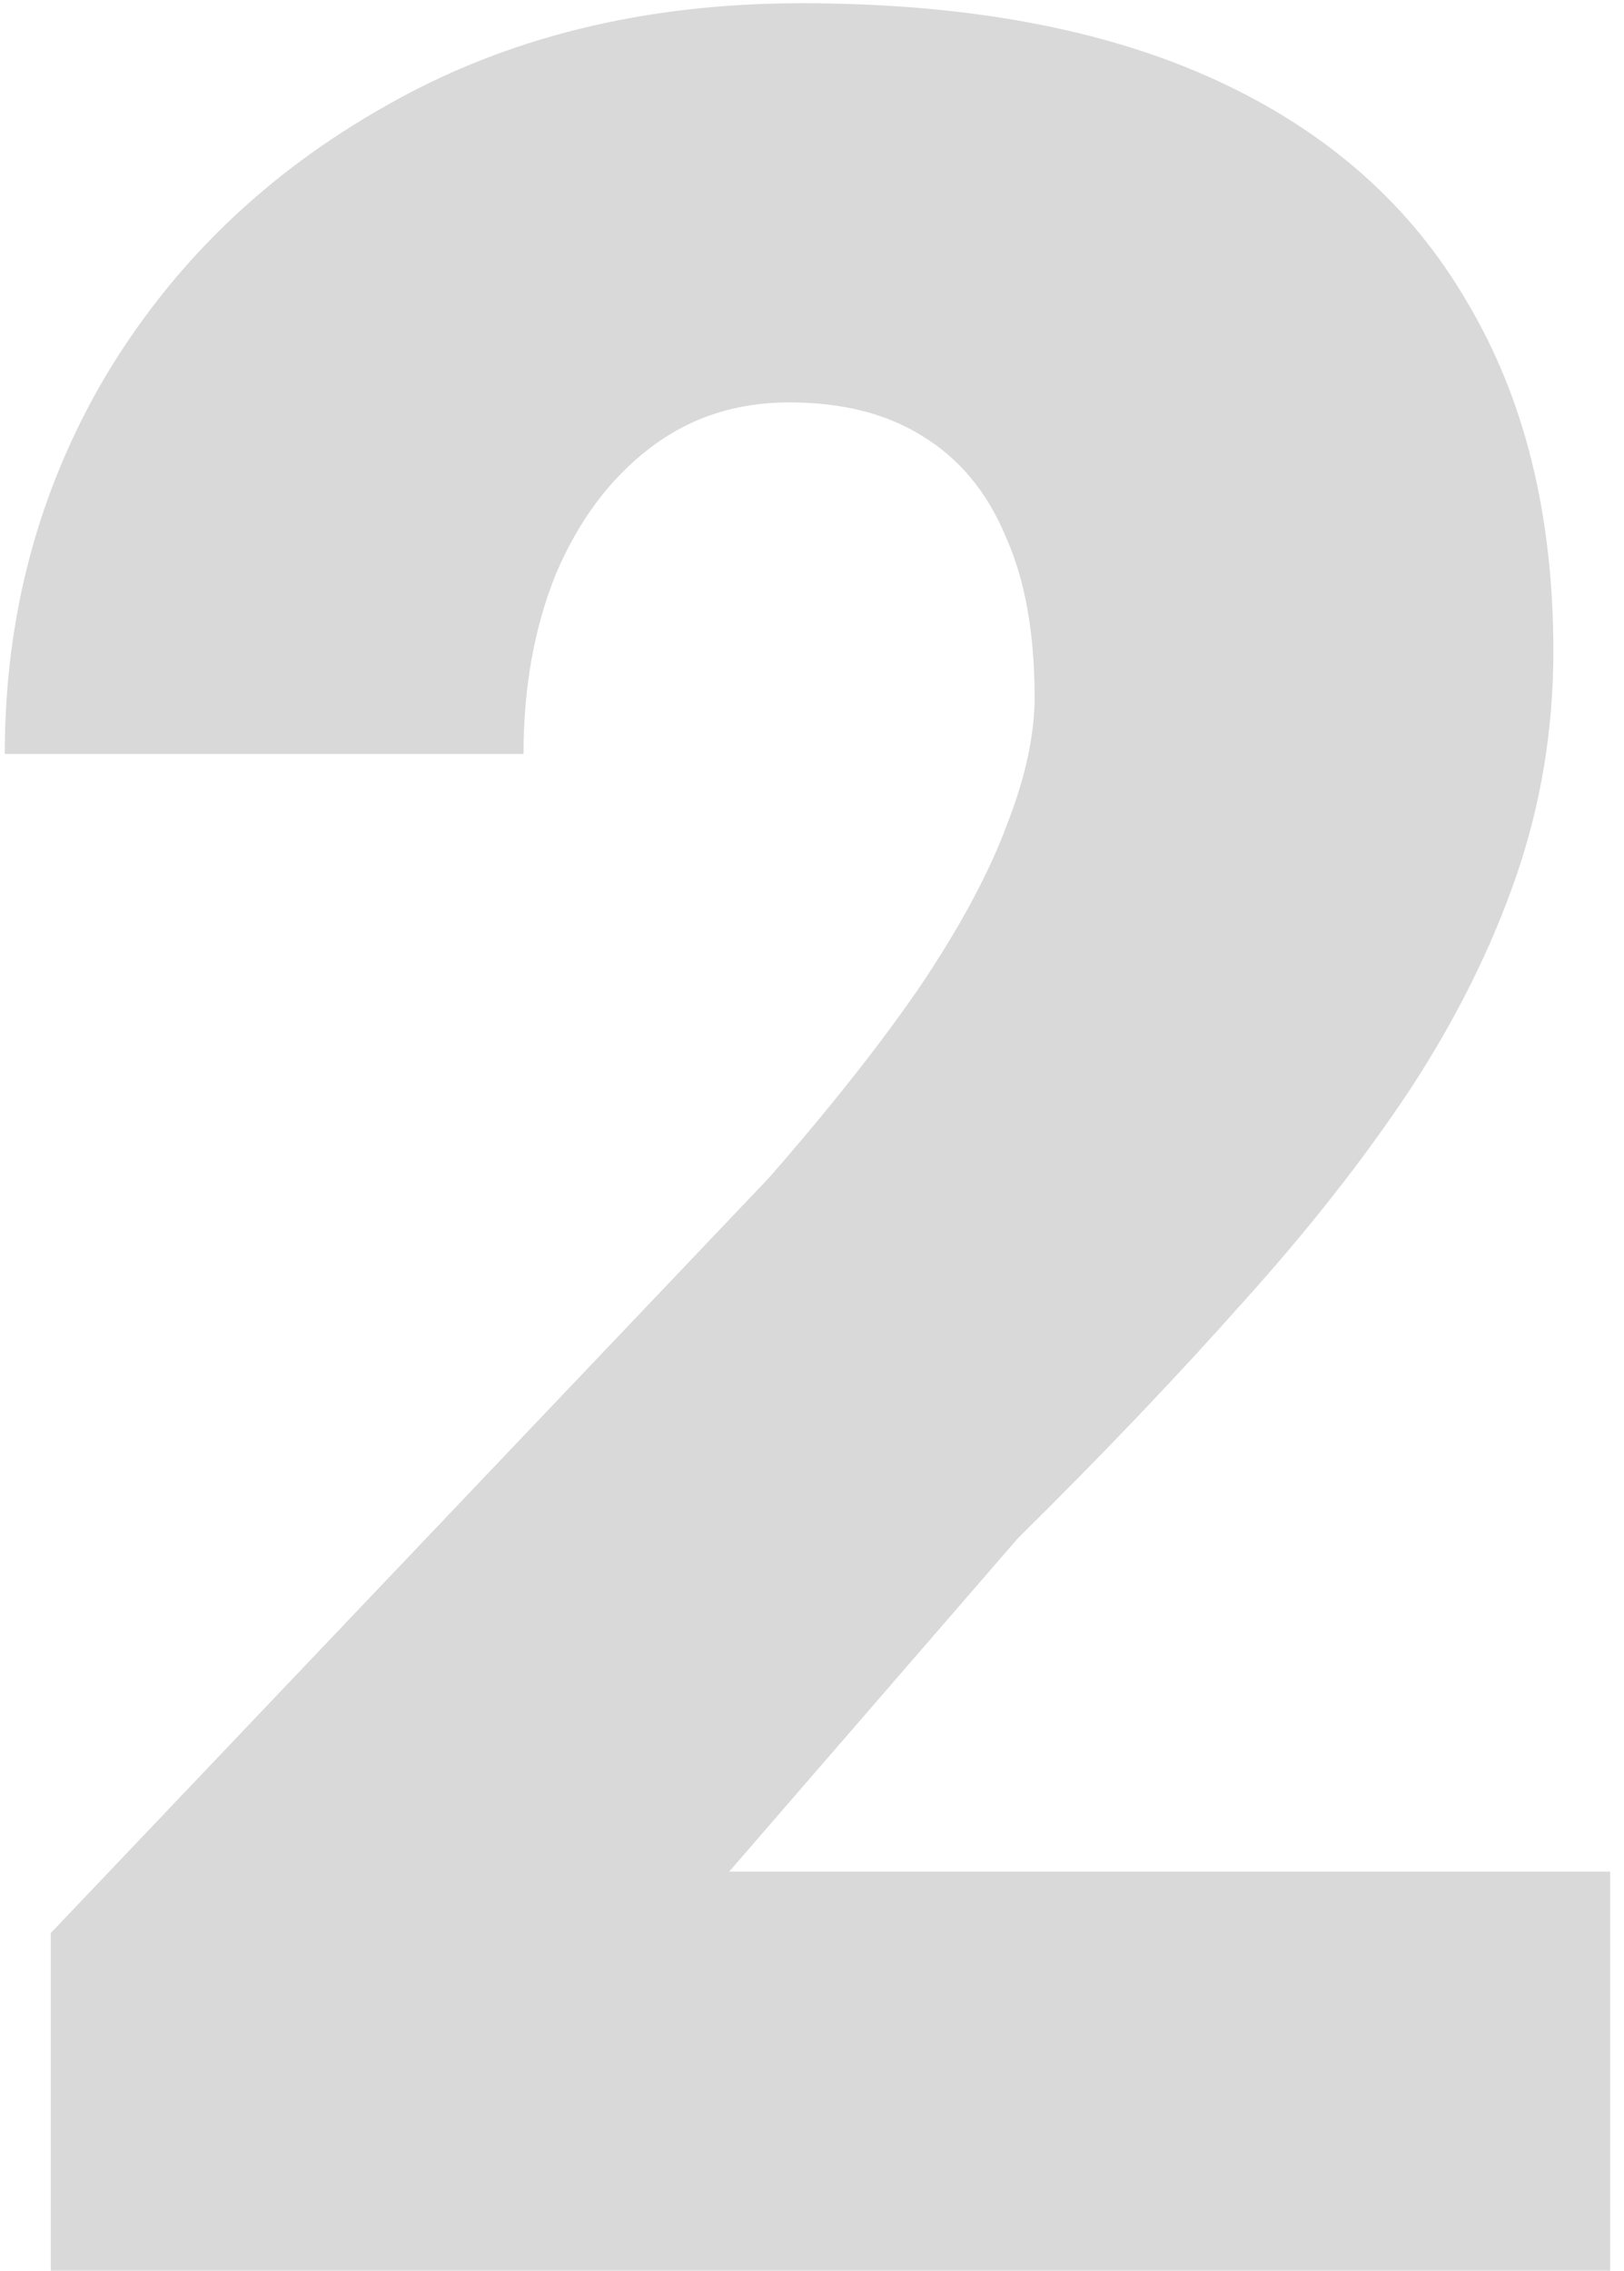 <svg width="93" height="130" viewBox="0 0 93 130" fill="none" xmlns="http://www.w3.org/2000/svg">
<path opacity="0.15" d="M92.207 107.148V130H2.91V110.664L44.043 67.422C47.676 63.262 50.605 59.541 52.832 56.26C55.059 52.92 56.67 49.902 57.666 47.207C58.721 44.512 59.248 42.08 59.248 39.912C59.248 36.221 58.691 33.145 57.578 30.684C56.523 28.164 54.941 26.26 52.832 24.971C50.781 23.682 48.232 23.037 45.185 23.037C42.139 23.037 39.473 23.916 37.188 25.674C34.902 27.432 33.115 29.834 31.826 32.881C30.596 35.928 29.98 39.355 29.98 43.164H0.273C0.273 35.312 2.178 28.135 5.986 21.631C9.854 15.127 15.215 9.941 22.07 6.074C28.926 2.148 36.865 0.186 45.889 0.186C55.322 0.186 63.232 1.65 69.619 4.58C76.006 7.51 80.811 11.758 84.033 17.324C87.314 22.832 88.955 29.482 88.955 37.275C88.955 41.728 88.252 46.006 86.846 50.107C85.439 54.209 83.418 58.281 80.781 62.324C78.144 66.309 74.922 70.41 71.113 74.629C67.363 78.848 63.086 83.33 58.281 88.076L41.758 107.148H92.207Z" fill="black"/>
</svg>
